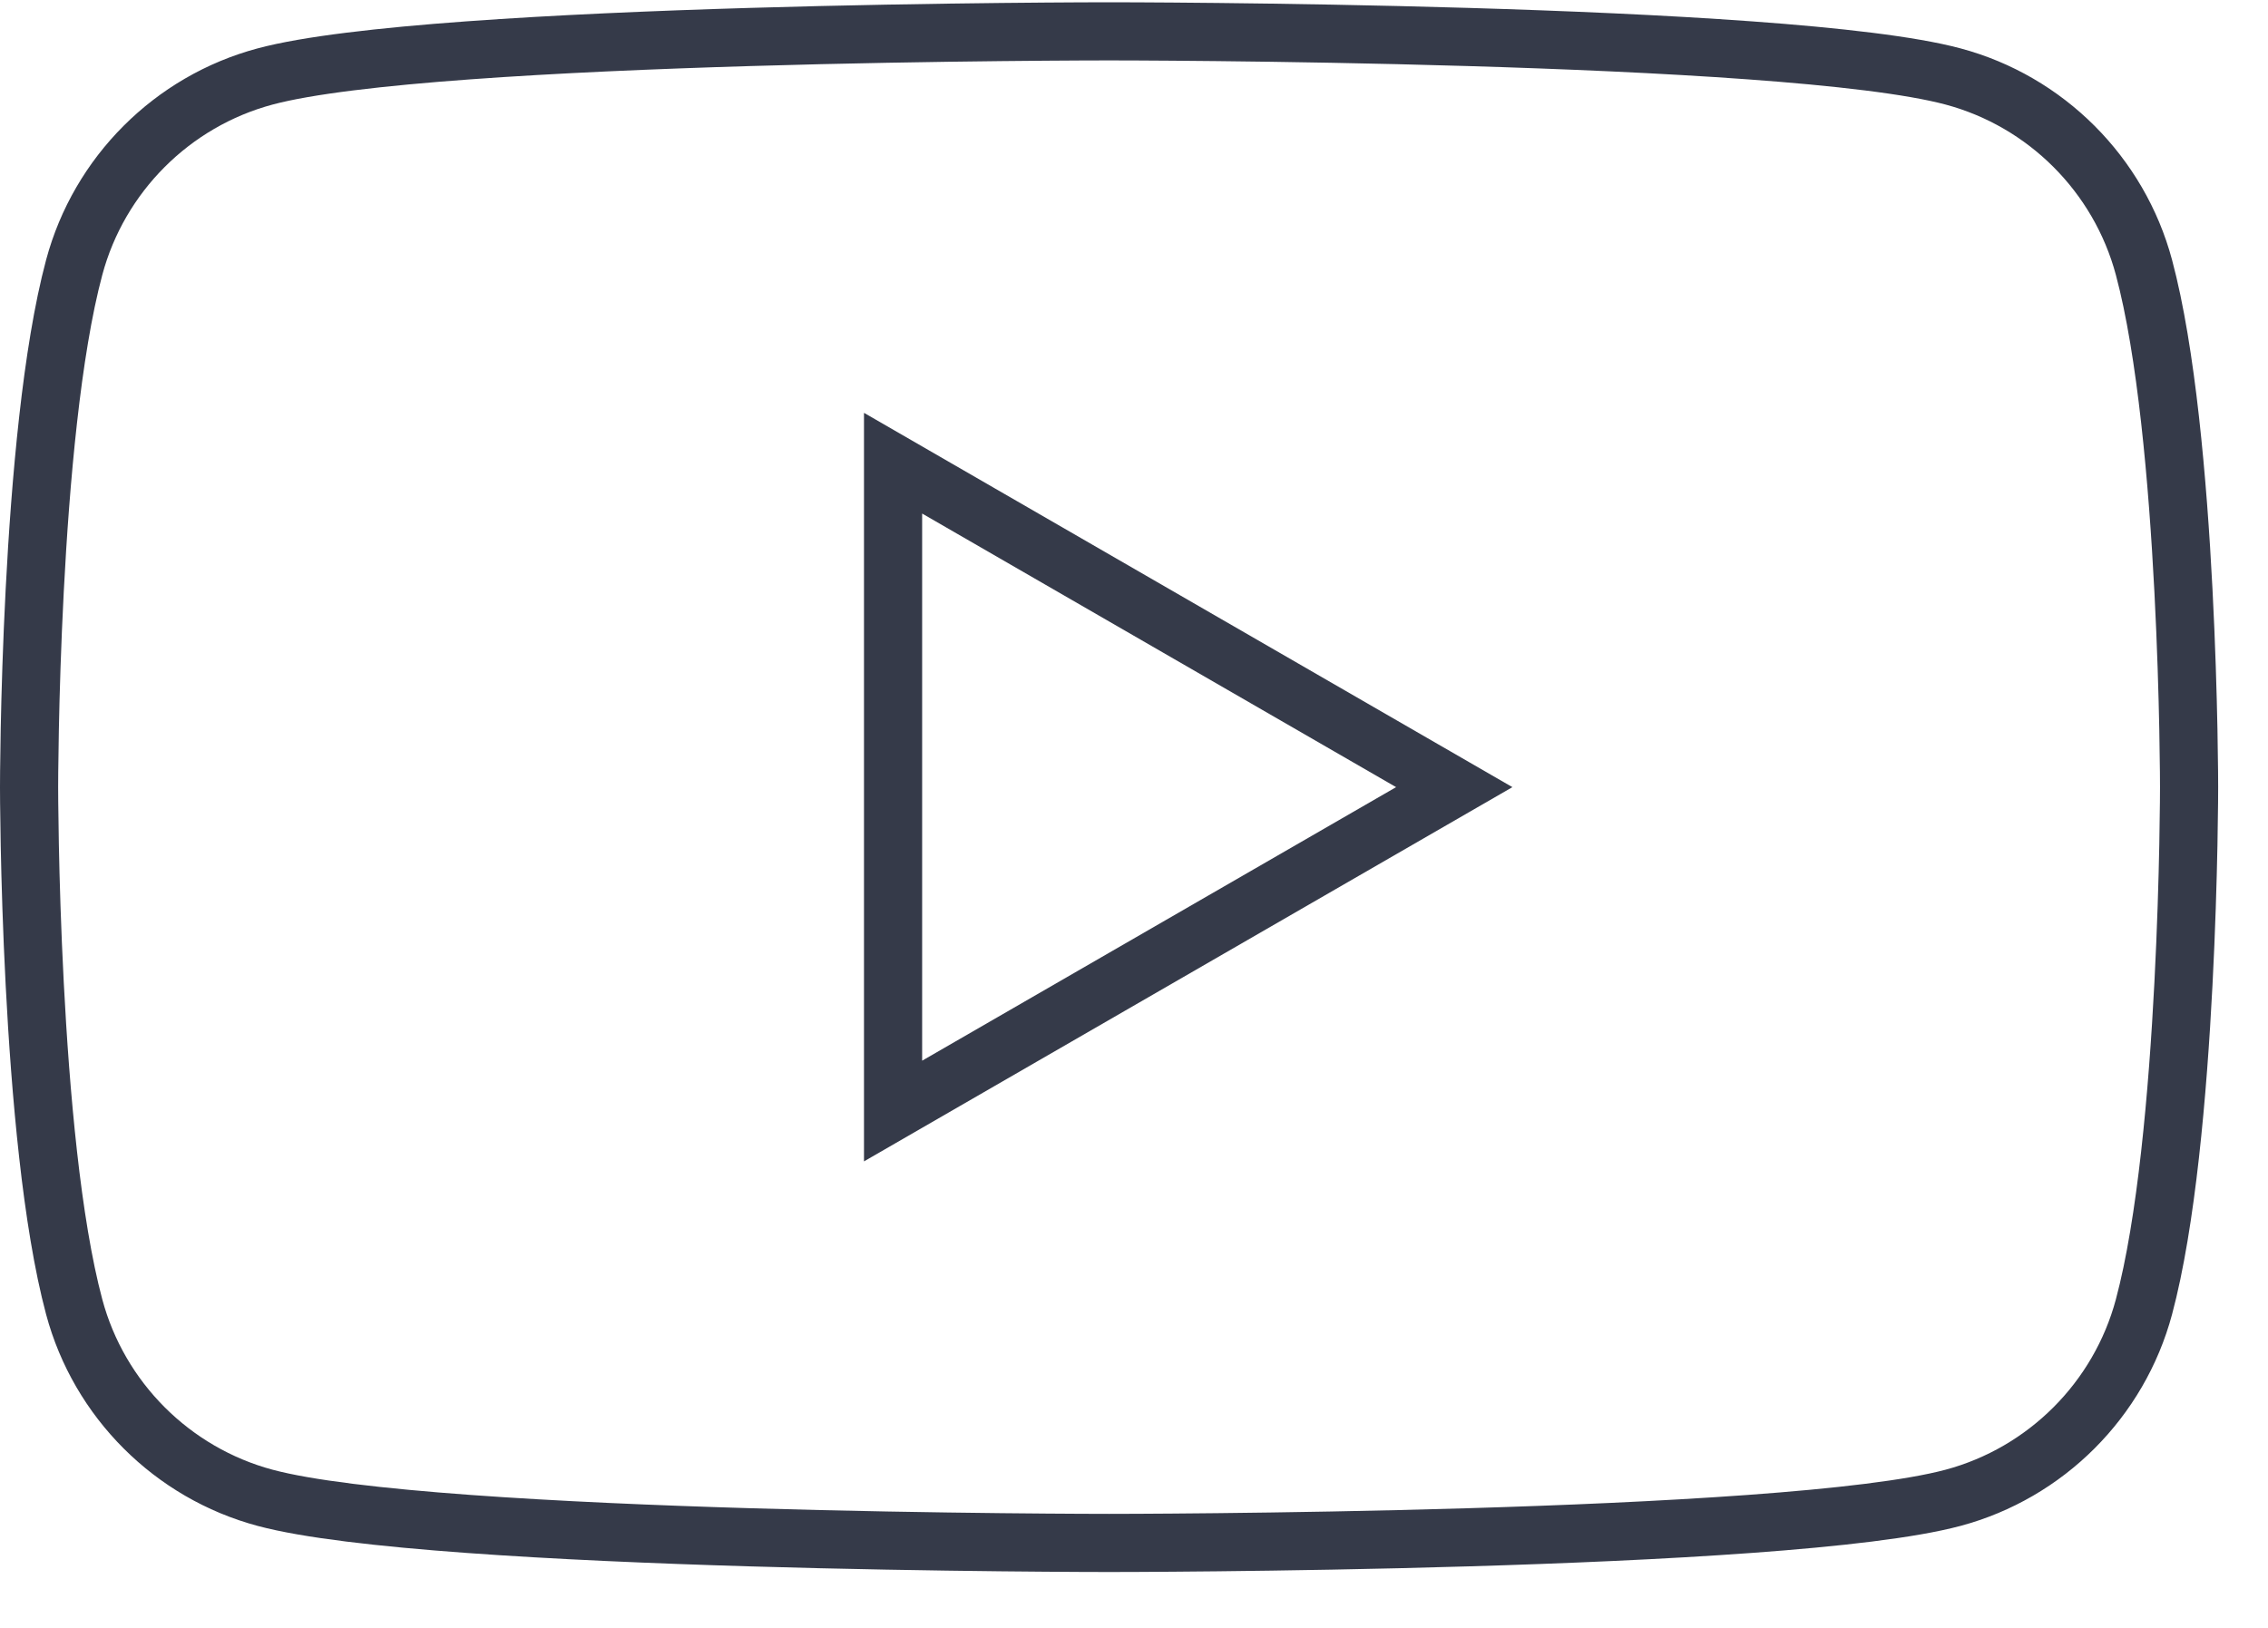 <svg width="39px" height="28px" viewBox="0 0 39 28" version="1.1" xmlns="http://www.w3.org/2000/svg" xmlns:xlink="http://www.w3.org/1999/xlink">
    <title>12FF3063-BC5D-4D22-86C4-3E662EAAAB1F</title>
    <g id="Guidelines-Jacadi" stroke="none" stroke-width="1" fill="none" fill-rule="evenodd">
        <g id="05-Icones-Guidelines" transform="translate(-362, -1672)" stroke="#353A49">
            <g id="Reseaux-sociaux" transform="translate(89, 1589.539)">
                <g id="Youtube" transform="translate(273.5, 83)">
                    <path d="M36.367,4.06 C35.939,2.462 34.681,1.203 33.083,0.776 C30.186,0 18.571,0 18.571,0 C18.571,0 6.957,0 4.06,0.776 C2.462,1.203 1.204,2.462 0.776,4.06 C0,6.956 0,13 0,13 C0,13 0,19.043 0.776,21.94 C1.204,23.538 2.462,24.796 4.06,25.224 C6.957,26 18.571,26 18.571,26 C18.571,26 30.186,26 33.083,25.224 C34.681,24.796 35.939,23.538 36.367,21.94 C37.143,19.043 37.143,13 37.143,13 C37.143,13 37.143,6.956 36.367,4.06 Z" id="Stroke-1"></path>
                    <polygon id="Stroke-3" points="14.857 18.571 14.857 7.428 24.507 13"></polygon>
                </g>
            </g>
        </g>
    </g>
</svg>